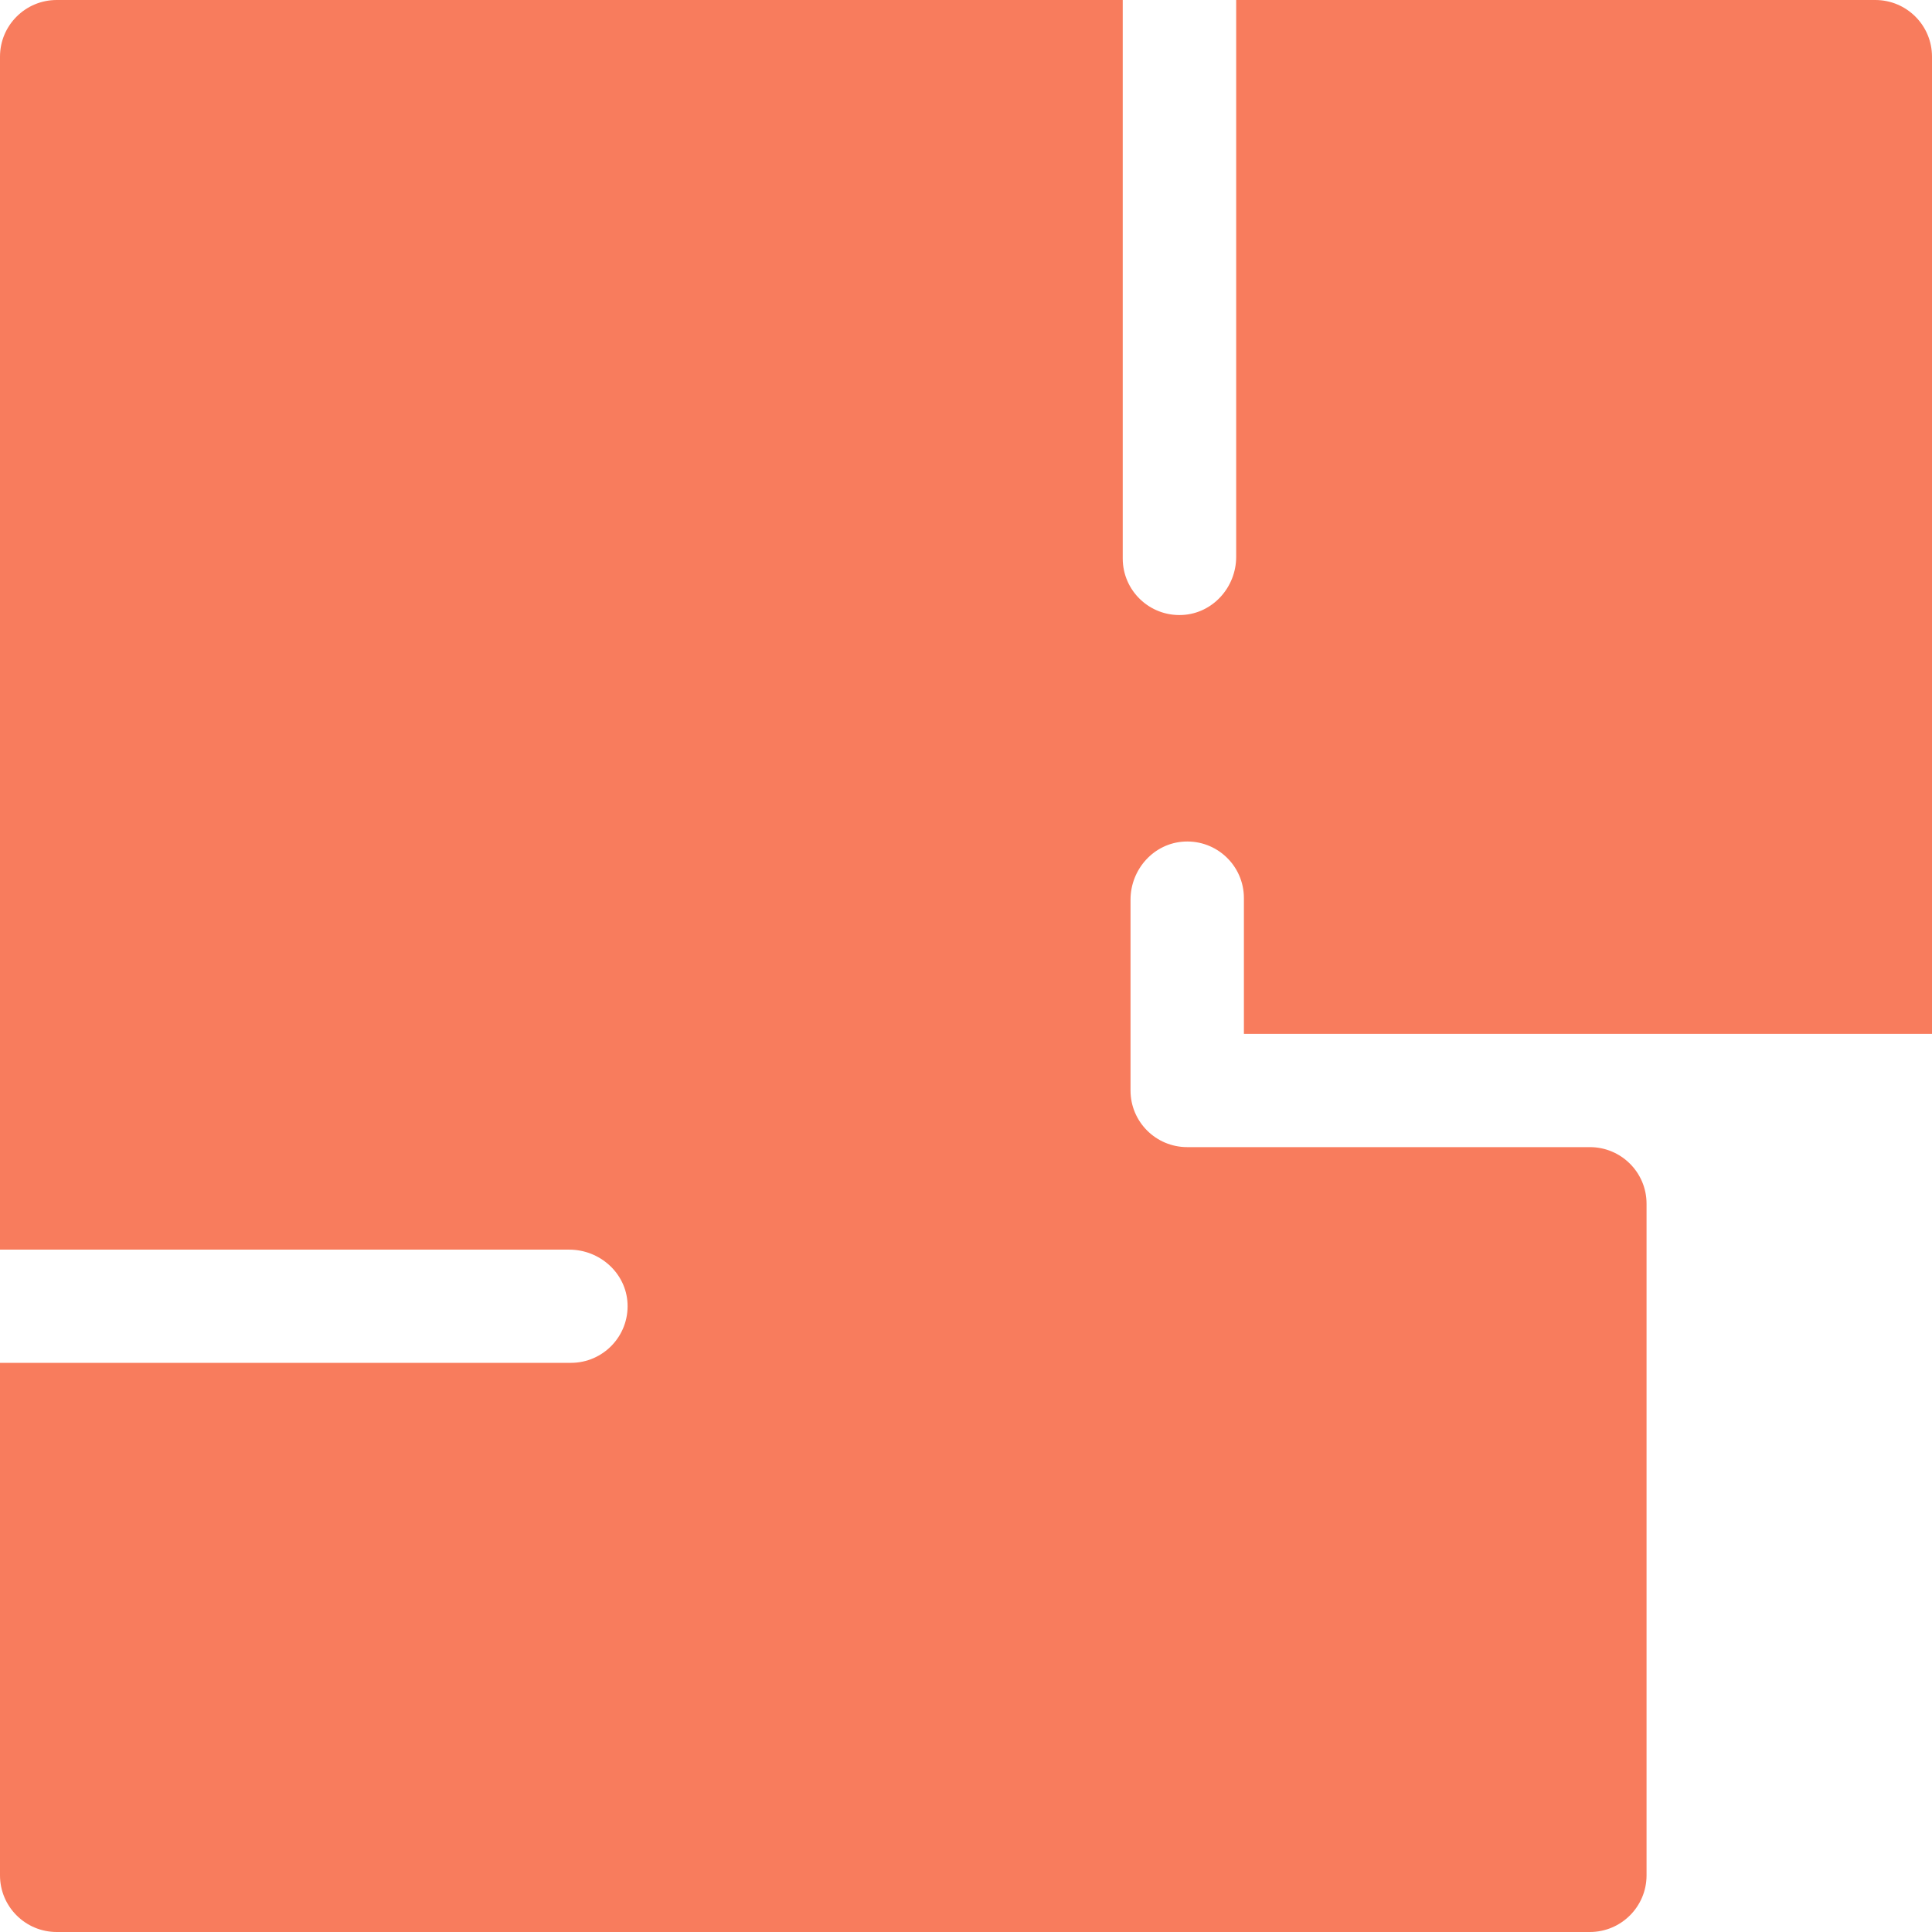 <svg width="32" height="32" viewBox="0 0 32 32" fill="none" xmlns="http://www.w3.org/2000/svg">
<g clip-path="url(#clip0_14238_63789)">
<path fill-rule="evenodd" clip-rule="evenodd" d="M26.333 19H19.664C19.145 19 18.725 18.58 18.725 18.062V14.902C18.725 14.397 19.113 13.963 19.619 13.939C20.158 13.913 20.603 14.342 20.603 14.875V17.125H32L32 0.938C32 0.42 31.579 0 31.061 0H20.475V9.223C20.475 9.728 20.086 10.162 19.581 10.186C19.041 10.212 18.596 9.783 18.596 9.25V0H0.939C0.421 0 0 0.42 0 0.938V20.698H9.429C9.935 20.698 10.37 21.086 10.394 21.59C10.419 22.128 9.99 22.573 9.456 22.573H0V31.062C0 31.58 0.421 32 0.939 32H26.333C26.851 32 27.272 31.58 27.272 31.062V19.937C27.272 19.419 26.851 19 26.333 19Z" fill="#F87C5D"/>
</g>
<defs>
<clipPath id="clip0_14238_63789">
<rect width="32" height="32" fill="white"/>
</clipPath>
</defs>
</svg>
